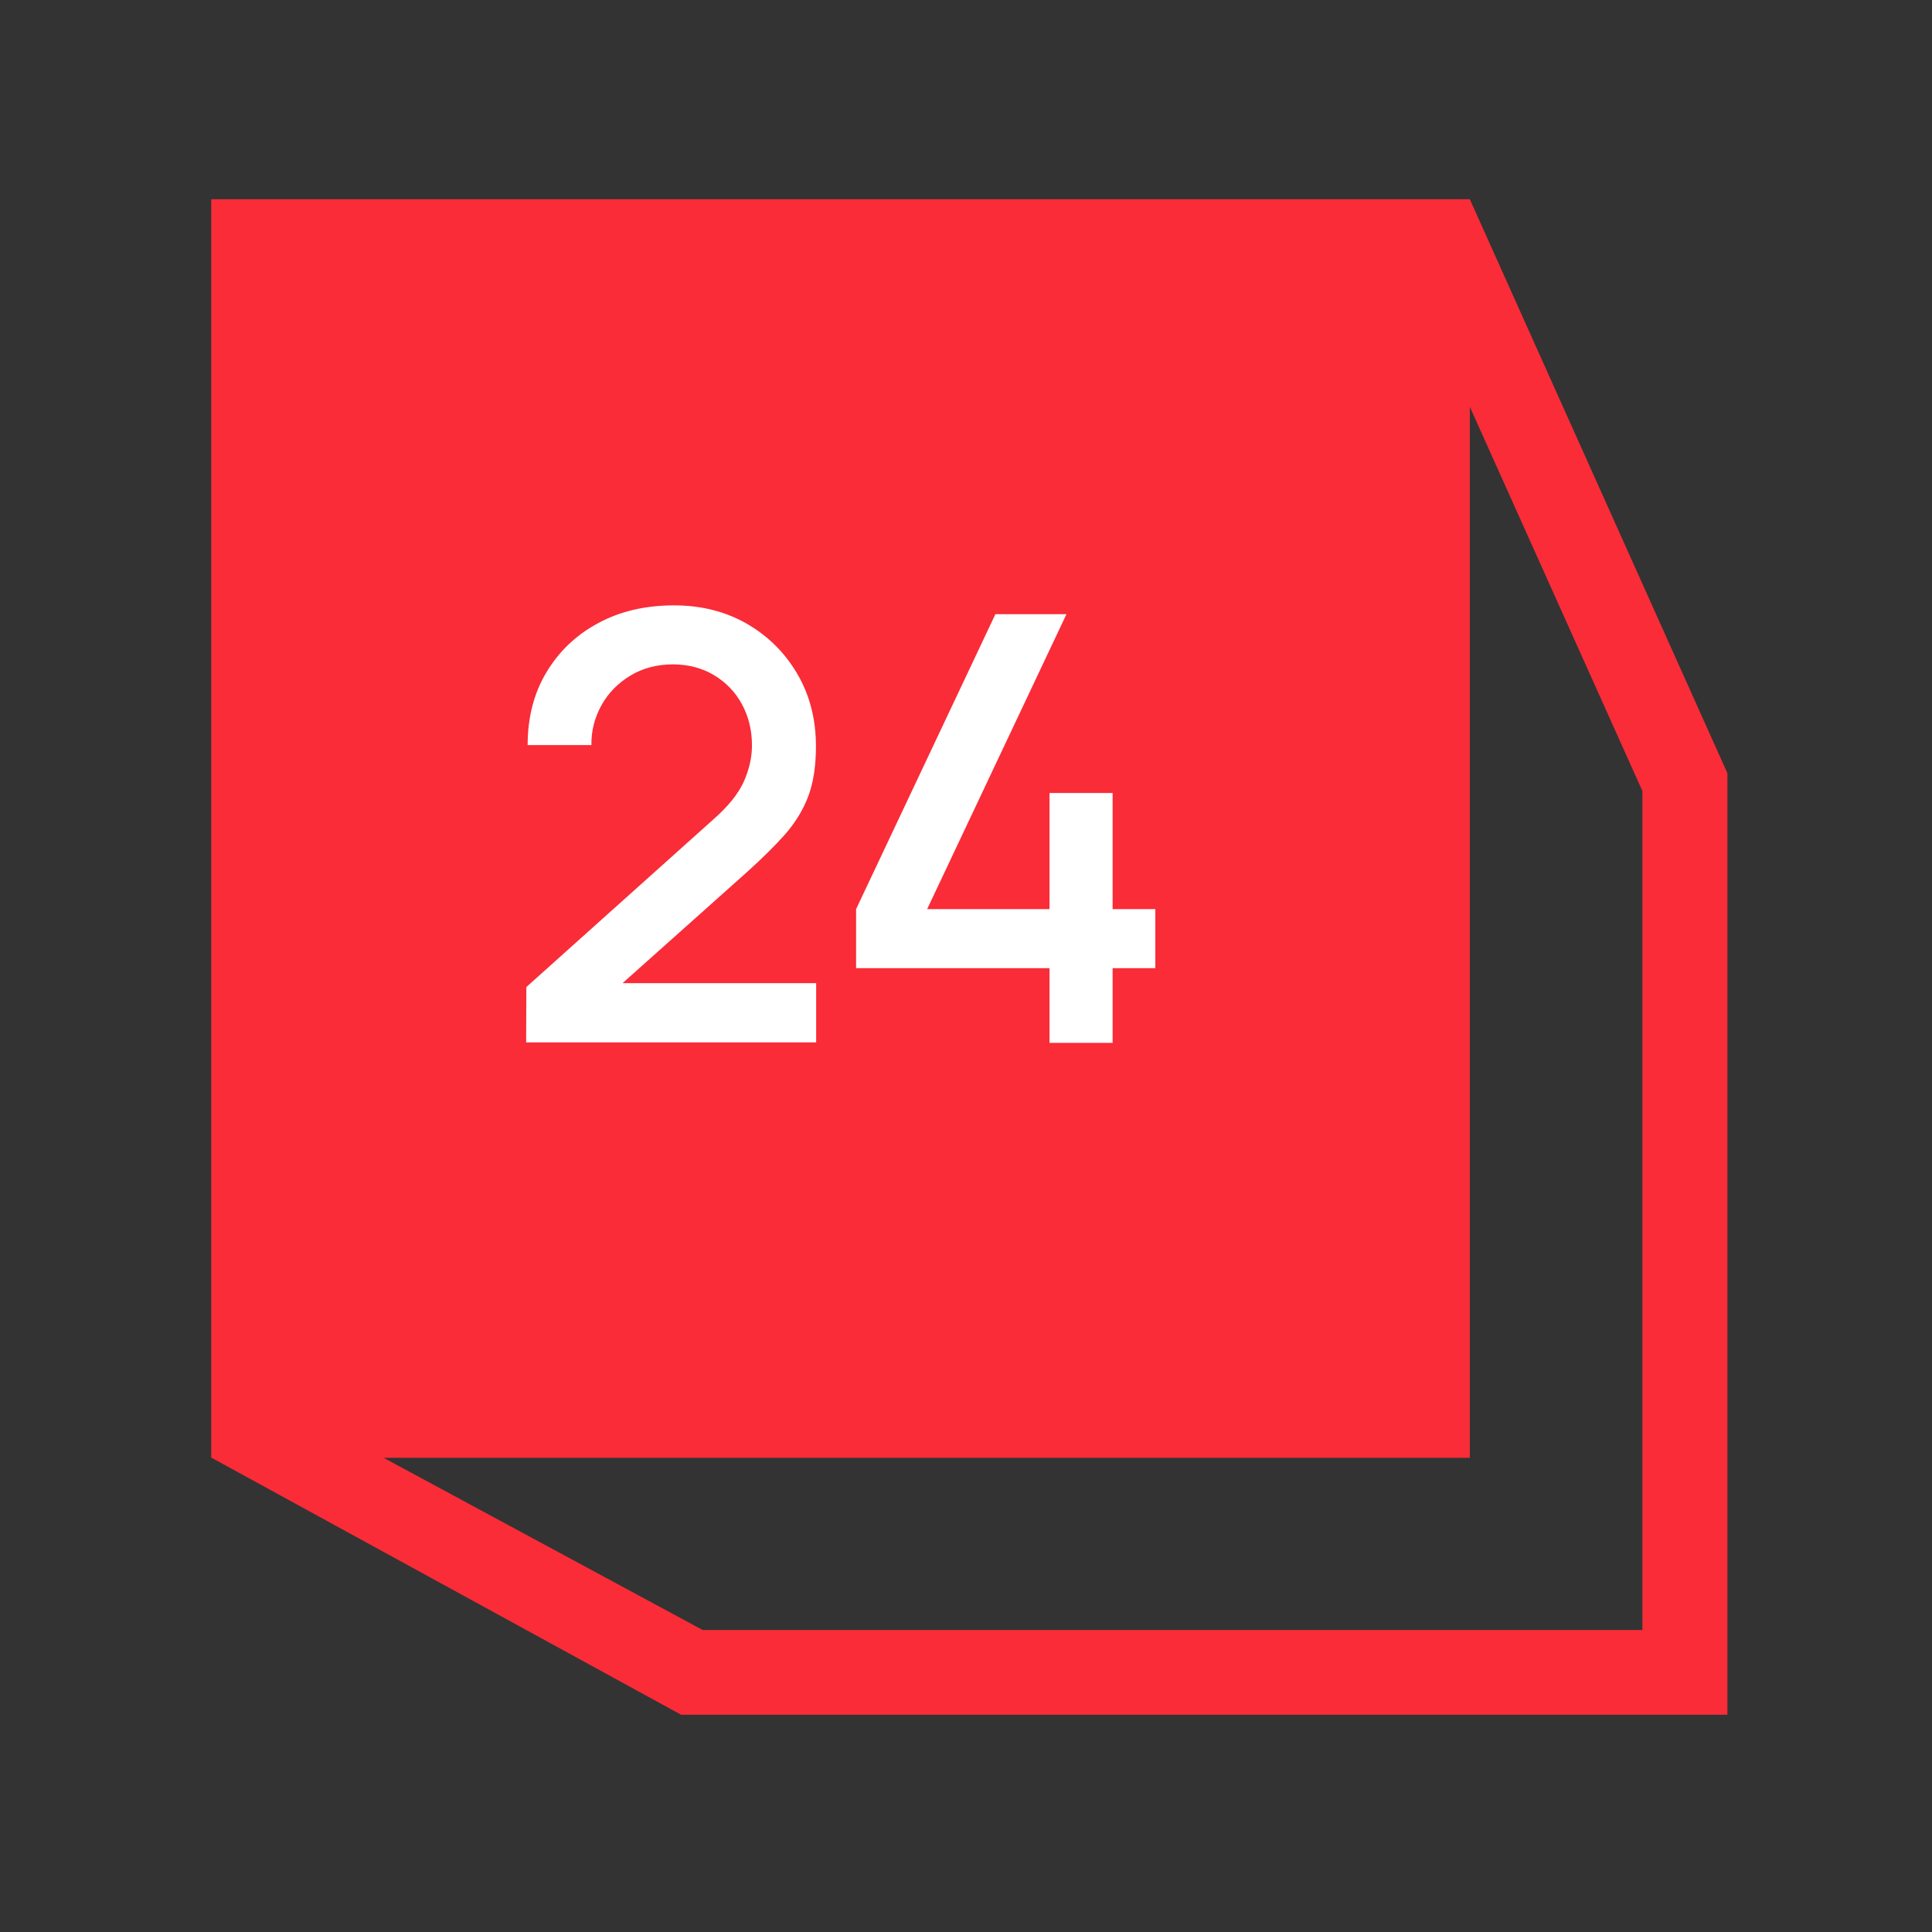 <svg xmlns="http://www.w3.org/2000/svg" version="1.1" xmlns:xlink="http://www.w3.org/1999/xlink" xmlns:svgjs="http://svgjs.dev/svgjs" width="90" height="90"><rect width="100%" height="100%" fill="#333333" stroke="none"/><svg version="1.1" id="SvgjsSvg1017" xmlns="http://www.w3.org/2000/svg" xmlns:xlink="http://www.w3.org/1999/xlink" x="0px" y="0px" viewBox="0 0 90 90" style="enable-background:new 0 0 90 90;" xml:space="preserve">
<style type="text/css">
	.st0{fill:none;}
	.st1{fill:#FFFFFF;}
</style>
<g>
	<rect class="st0" width="90" height="90"></rect>
	<path d="M68.47,9.28H9.84v58.3v0.32l21.89,11.98h48.74V36.02L68.47,9.28z M76.51,75.93H32.73l-14.86-8.02h50.6V18.95l8.04,17.9
		V75.93z" fill="#f92c38"></path>
	<g>
		<path class="st1" d="M36.57,38.87c0.48-0.55,0.84-1.14,1.08-1.77c0.24-0.64,0.36-1.41,0.36-2.33c0-1.27-0.29-2.39-0.87-3.38
			c-0.58-0.99-1.37-1.77-2.36-2.34c-1-0.57-2.13-0.85-3.38-0.85c-1.32,0-2.5,0.27-3.52,0.82c-1.03,0.55-1.83,1.31-2.42,2.29
			c-0.59,0.98-0.88,2.11-0.88,3.4h2.97c-0.01-0.67,0.15-1.28,0.47-1.86c0.32-0.57,0.77-1.03,1.35-1.38
			c0.58-0.35,1.24-0.52,1.98-0.52c0.72,0,1.36,0.17,1.91,0.5c0.55,0.33,0.99,0.78,1.3,1.35c0.31,0.57,0.47,1.21,0.47,1.92
			c0,0.56-0.13,1.13-0.38,1.69c-0.25,0.56-0.73,1.16-1.44,1.78l-8.69,7.79l-0.01,2.58h13.51V45.8h-9.02l5.78-5.16
			C35.48,40.01,36.08,39.42,36.57,38.87z"></path>
		<polygon class="st1" points="51.83,42.35 51.83,36.94 48.89,36.94 48.89,42.35 43.19,42.35 49.68,28.61 46.37,28.61 39.88,42.35 
			39.88,45.1 48.89,45.1 48.89,48.58 51.83,48.58 51.83,45.1 53.82,45.1 53.82,42.35 		"></polygon>
	</g>
</g>
</svg><style>@media (prefers-color-scheme: light) { :root { filter: none; } }
@media (prefers-color-scheme: dark) { :root { filter: none; } }
</style></svg>
